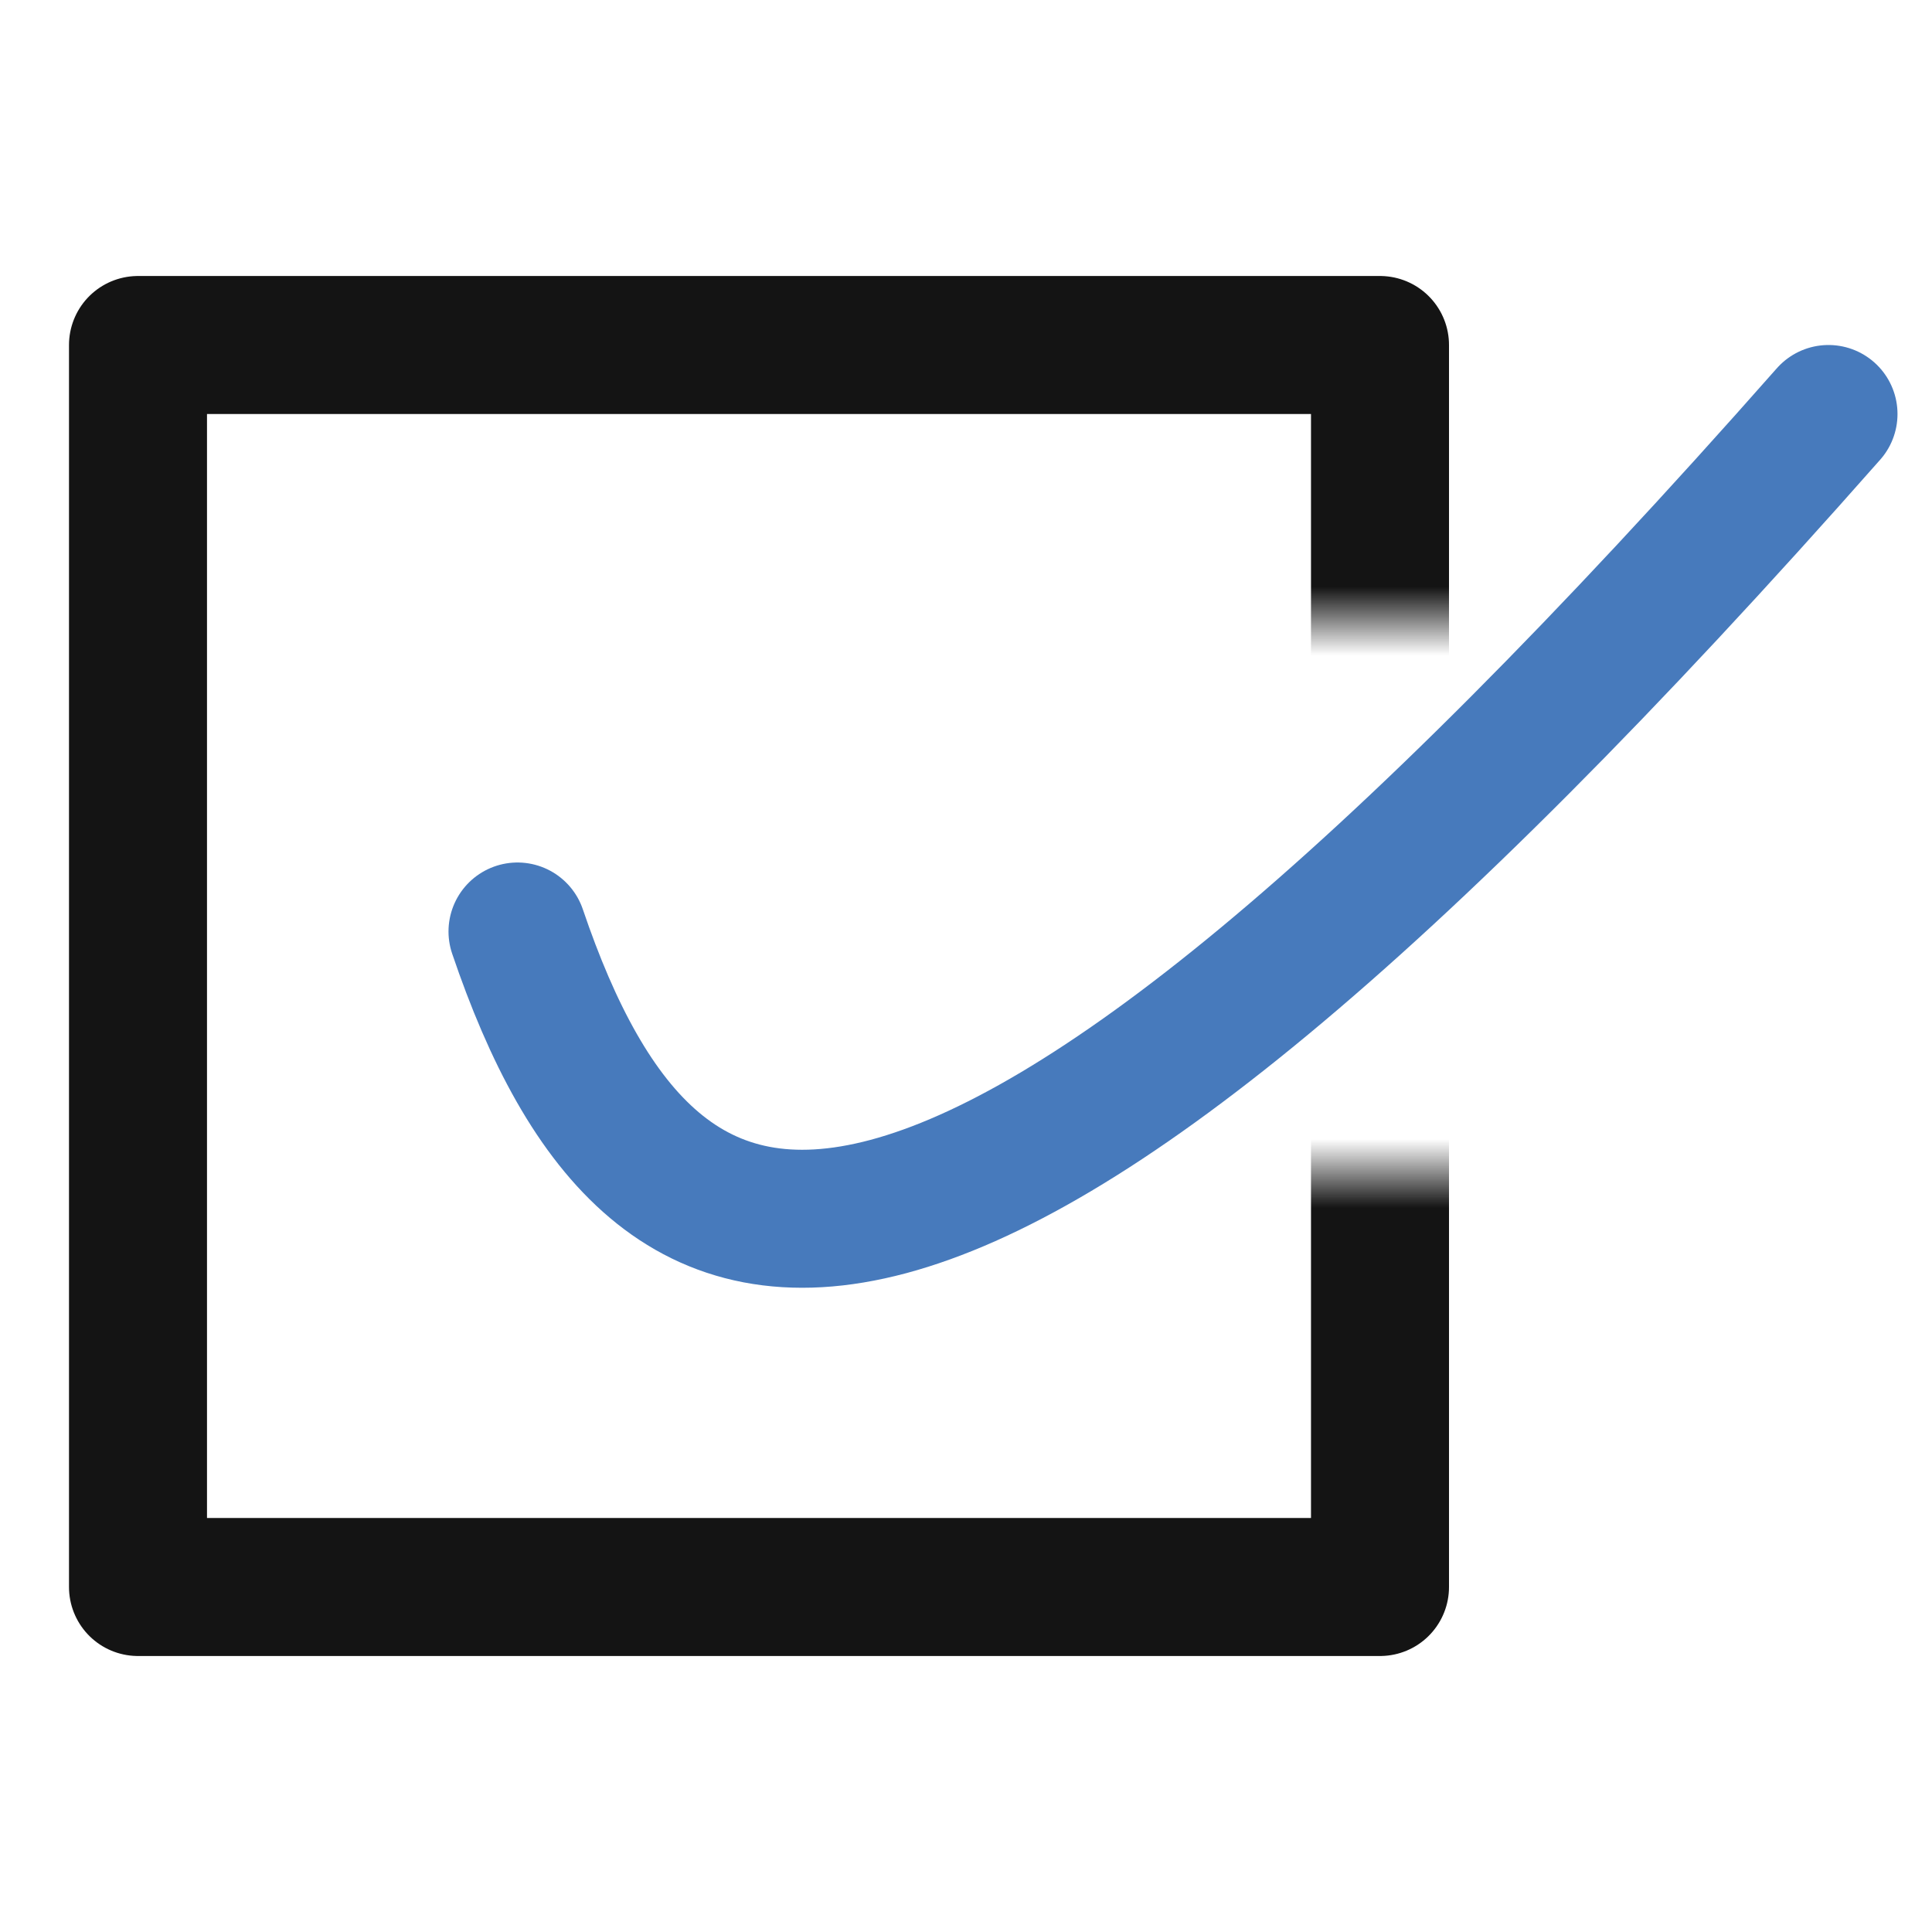 <svg width="28" height="28" viewBox="0 0 28 28" fill="none" xmlns="http://www.w3.org/2000/svg">
<g clip-path="url(#clip0_2722_32536)">
<path d="M7.5 13.5C9.5 19.394 13.5 20.735 26.5 6" stroke="#477ABC" stroke-width="2" stroke-linecap="round"/>
<mask id="mask0_2722_32536" style="mask-type:alpha" maskUnits="userSpaceOnUse" x="-1" y="3" width="26" height="24">
<path d="M25 3V9H16V17H25V27H-1V3H25Z" fill="#CABFBF"/>
</mask>
<g mask="url(#mask0_2722_32536)">
<rect x="2" y="5" width="18" height="18" stroke="#141414" stroke-width="2" stroke-linejoin="round"/>
</g>
</g>
<defs>
<clipPath id="clip0_2722_32536">
<rect width="28" height="28" fill="white"/>
</clipPath>
</defs>
</svg>
